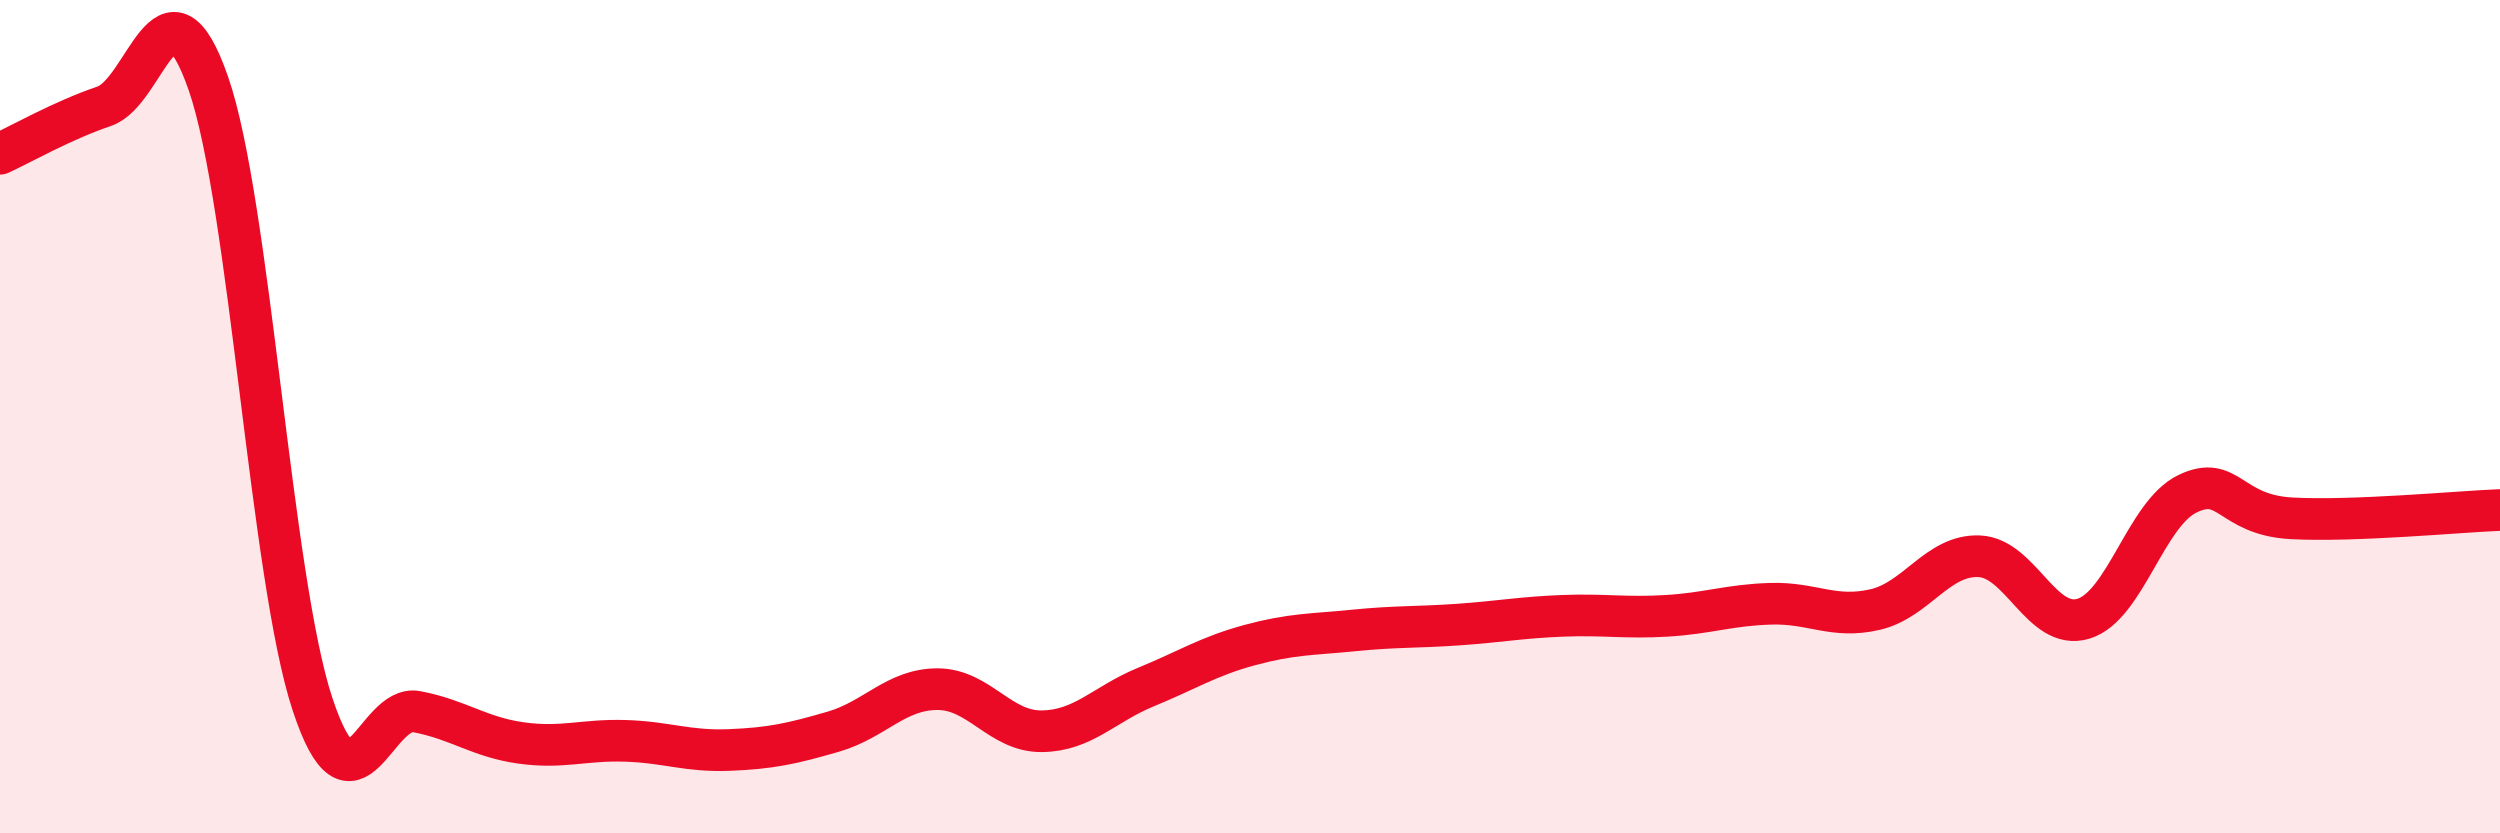 
    <svg width="60" height="20" viewBox="0 0 60 20" xmlns="http://www.w3.org/2000/svg">
      <path
        d="M 0,3.69 C 0.5,3.46 1.5,2.89 2.5,2.55 C 3.5,2.21 4,-0.87 5,2 C 6,4.87 6.5,13.88 7.5,16.9 C 8.5,19.92 9,16.89 10,17.08 C 11,17.27 11.5,17.69 12.5,17.83 C 13.5,17.97 14,17.75 15,17.78 C 16,17.81 16.5,18.04 17.5,18 C 18.5,17.96 19,17.85 20,17.56 C 21,17.27 21.5,16.54 22.5,16.54 C 23.5,16.54 24,17.56 25,17.55 C 26,17.54 26.5,16.9 27.5,16.49 C 28.5,16.08 29,15.75 30,15.48 C 31,15.21 31.5,15.23 32.5,15.13 C 33.5,15.03 34,15.06 35,14.99 C 36,14.92 36.5,14.82 37.5,14.78 C 38.5,14.74 39,14.84 40,14.78 C 41,14.72 41.5,14.52 42.5,14.49 C 43.5,14.46 44,14.86 45,14.63 C 46,14.4 46.5,13.31 47.5,13.35 C 48.5,13.39 49,15.15 50,14.85 C 51,14.55 51.5,12.33 52.5,11.85 C 53.5,11.37 53.5,12.36 55,12.44 C 56.5,12.52 59,12.28 60,12.24L60 20L0 20Z"
        fill="#EB0A25"
        opacity="0.1"
        stroke-linecap="round"
        stroke-linejoin="round"
      />
      <path
        d="M 0,3.69 C 0.5,3.46 1.5,2.89 2.5,2.55 C 3.5,2.21 4,-0.87 5,2 C 6,4.87 6.5,13.88 7.5,16.9 C 8.5,19.92 9,16.89 10,17.08 C 11,17.27 11.5,17.69 12.5,17.83 C 13.5,17.97 14,17.75 15,17.78 C 16,17.81 16.5,18.04 17.5,18 C 18.5,17.96 19,17.85 20,17.56 C 21,17.27 21.5,16.54 22.5,16.54 C 23.5,16.54 24,17.56 25,17.55 C 26,17.54 26.5,16.9 27.5,16.49 C 28.5,16.08 29,15.75 30,15.48 C 31,15.21 31.5,15.23 32.5,15.13 C 33.5,15.03 34,15.06 35,14.99 C 36,14.92 36.5,14.82 37.5,14.78 C 38.5,14.74 39,14.84 40,14.78 C 41,14.72 41.5,14.52 42.5,14.49 C 43.5,14.46 44,14.86 45,14.63 C 46,14.4 46.5,13.31 47.5,13.35 C 48.5,13.39 49,15.15 50,14.85 C 51,14.55 51.5,12.33 52.5,11.85 C 53.5,11.37 53.5,12.36 55,12.44 C 56.5,12.52 59,12.28 60,12.24"
        stroke="#EB0A25"
        stroke-width="1"
        fill="none"
        stroke-linecap="round"
        stroke-linejoin="round"
      />
    </svg>
  